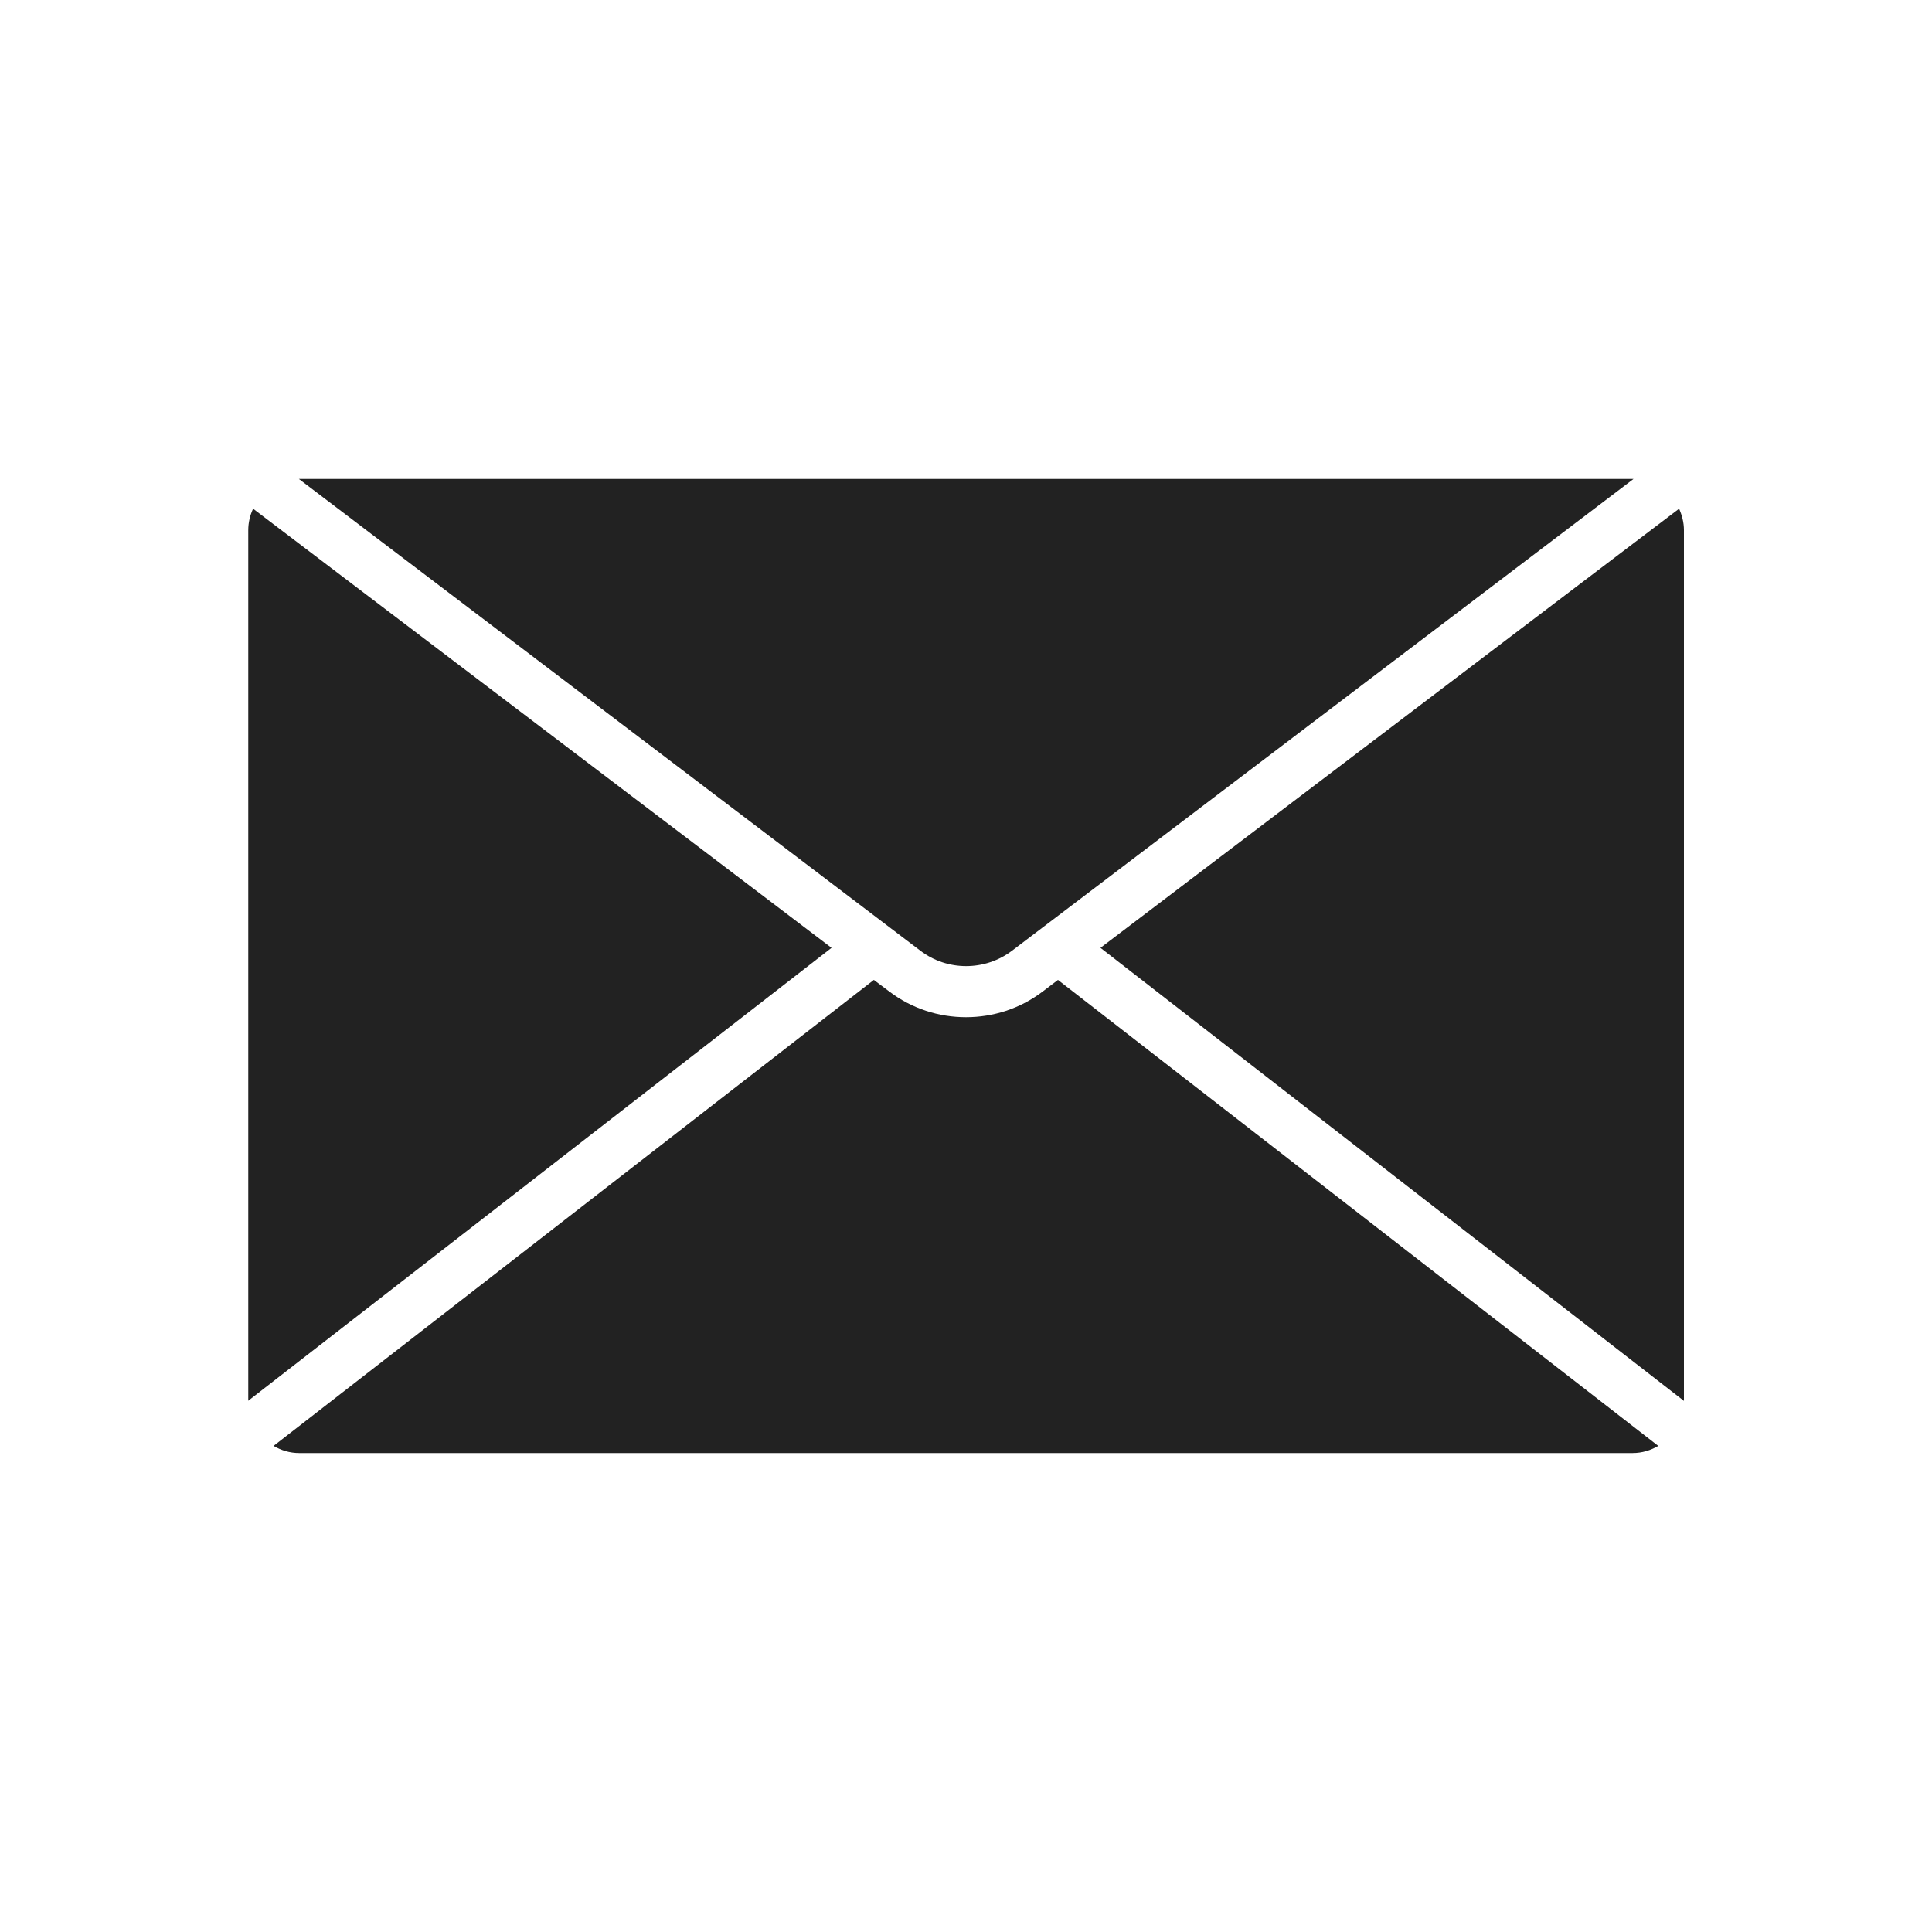 <?xml version="1.0" encoding="UTF-8"?>
<svg id="Layer_1" data-name="Layer 1" xmlns="http://www.w3.org/2000/svg" viewBox="0 0 100 100">
  <defs>
    <style>
      .cls-1 {
        fill: #222;
      }
    </style>
  </defs>
  <path class="cls-1" d="M12.84,72.51l30.2-23.45L13.1,26.33c-.16,.34-.25,.72-.25,1.11v45.07Z"/>
  <path class="cls-1" d="M15.5,24.79s-.02,0-.03,0l32.17,24.42c1.39,1.06,3.34,1.06,4.74,0l32.17-24.42s-.02,0-.03,0H15.5Z"/>
  <path class="cls-1" d="M87.16,72.51V27.44c0-.4-.1-.77-.25-1.11l-29.95,22.73,30.2,23.45Z"/>
  <path class="cls-1" d="M84.5,75.21c.49,0,.94-.14,1.33-.37l-31.07-24.12-.79,.6c-1.17,.89-2.57,1.33-3.97,1.33s-2.8-.44-3.97-1.33l-.8-.6-31.07,24.12c.39,.23,.84,.37,1.33,.37H84.5Z"/>
</svg>